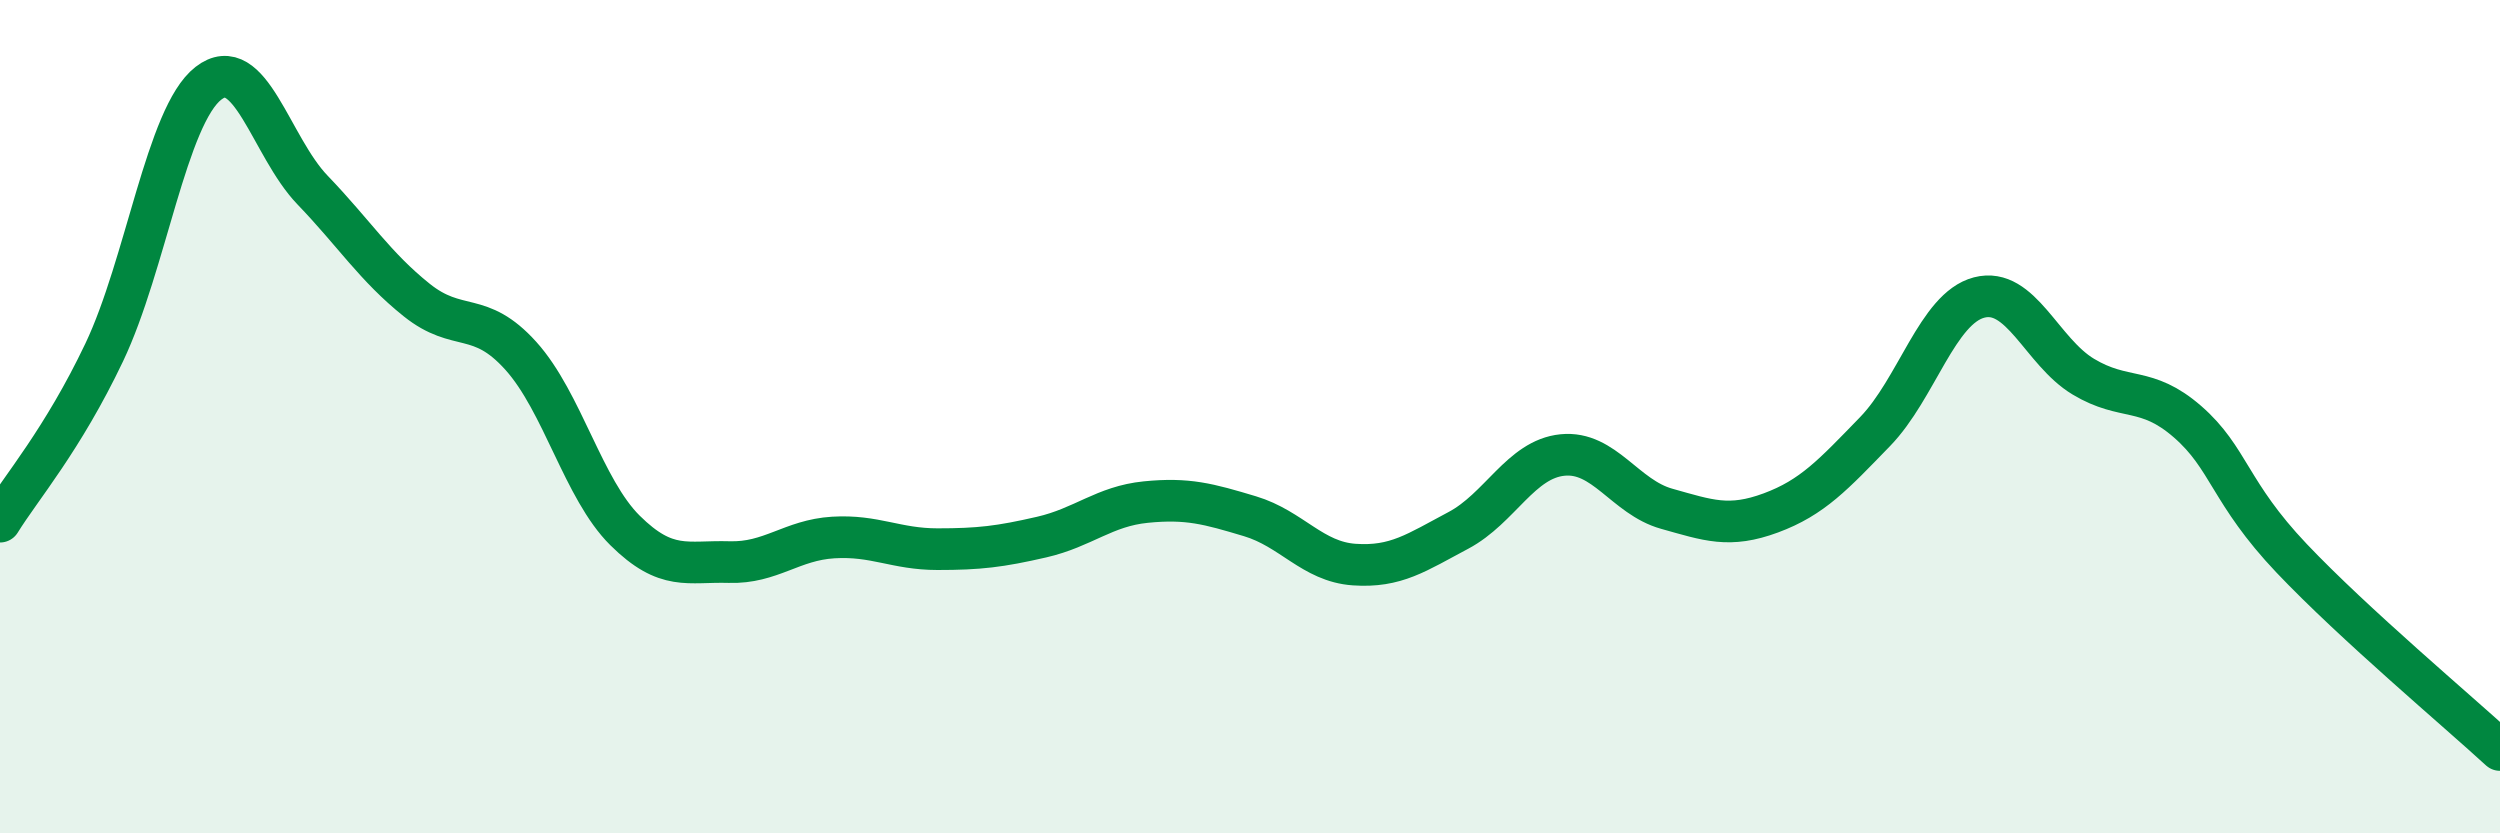 
    <svg width="60" height="20" viewBox="0 0 60 20" xmlns="http://www.w3.org/2000/svg">
      <path
        d="M 0,12.52 C 0.5,11.71 1.5,10.56 2.5,8.46 C 3.5,6.36 4,2.78 5,2 C 6,1.22 6.5,3.52 7.5,4.56 C 8.5,5.6 9,6.4 10,7.2 C 11,8 11.5,7.43 12.5,8.54 C 13.5,9.65 14,11.74 15,12.73 C 16,13.72 16.5,13.46 17.5,13.49 C 18.5,13.52 19,12.96 20,12.9 C 21,12.84 21.5,13.18 22.5,13.18 C 23.5,13.18 24,13.12 25,12.89 C 26,12.66 26.5,12.15 27.5,12.05 C 28.5,11.95 29,12.09 30,12.39 C 31,12.69 31.5,13.48 32.5,13.55 C 33.5,13.62 34,13.26 35,12.73 C 36,12.2 36.5,11.02 37.5,10.92 C 38.5,10.82 39,11.93 40,12.21 C 41,12.49 41.5,12.68 42.5,12.31 C 43.5,11.94 44,11.39 45,10.36 C 46,9.33 46.5,7.4 47.5,7.14 C 48.5,6.88 49,8.44 50,9.04 C 51,9.64 51.5,9.25 52.5,10.12 C 53.5,10.99 53.5,11.82 55,13.4 C 56.5,14.98 59,17.08 60,18L60 20L0 20Z"
        fill="#008740"
        opacity="0.1"
        stroke-linecap="round"
        stroke-linejoin="round"
      />
      <path
        d="M 0,12.52 C 0.5,11.71 1.5,10.56 2.5,8.46 C 3.5,6.36 4,2.78 5,2 C 6,1.22 6.5,3.52 7.5,4.56 C 8.5,5.6 9,6.4 10,7.2 C 11,8 11.5,7.43 12.5,8.54 C 13.5,9.65 14,11.74 15,12.73 C 16,13.72 16.5,13.46 17.5,13.49 C 18.5,13.52 19,12.96 20,12.9 C 21,12.84 21.5,13.18 22.5,13.18 C 23.5,13.18 24,13.12 25,12.89 C 26,12.66 26.5,12.15 27.5,12.05 C 28.5,11.95 29,12.09 30,12.39 C 31,12.69 31.5,13.48 32.5,13.55 C 33.5,13.62 34,13.26 35,12.73 C 36,12.2 36.5,11.02 37.5,10.92 C 38.5,10.82 39,11.93 40,12.21 C 41,12.49 41.5,12.68 42.5,12.31 C 43.5,11.94 44,11.39 45,10.36 C 46,9.33 46.5,7.4 47.5,7.14 C 48.5,6.88 49,8.44 50,9.04 C 51,9.64 51.5,9.25 52.5,10.12 C 53.5,10.99 53.5,11.82 55,13.4 C 56.5,14.98 59,17.08 60,18"
        stroke="#008740"
        stroke-width="1"
        fill="none"
        stroke-linecap="round"
        stroke-linejoin="round"
      />
    </svg>
  